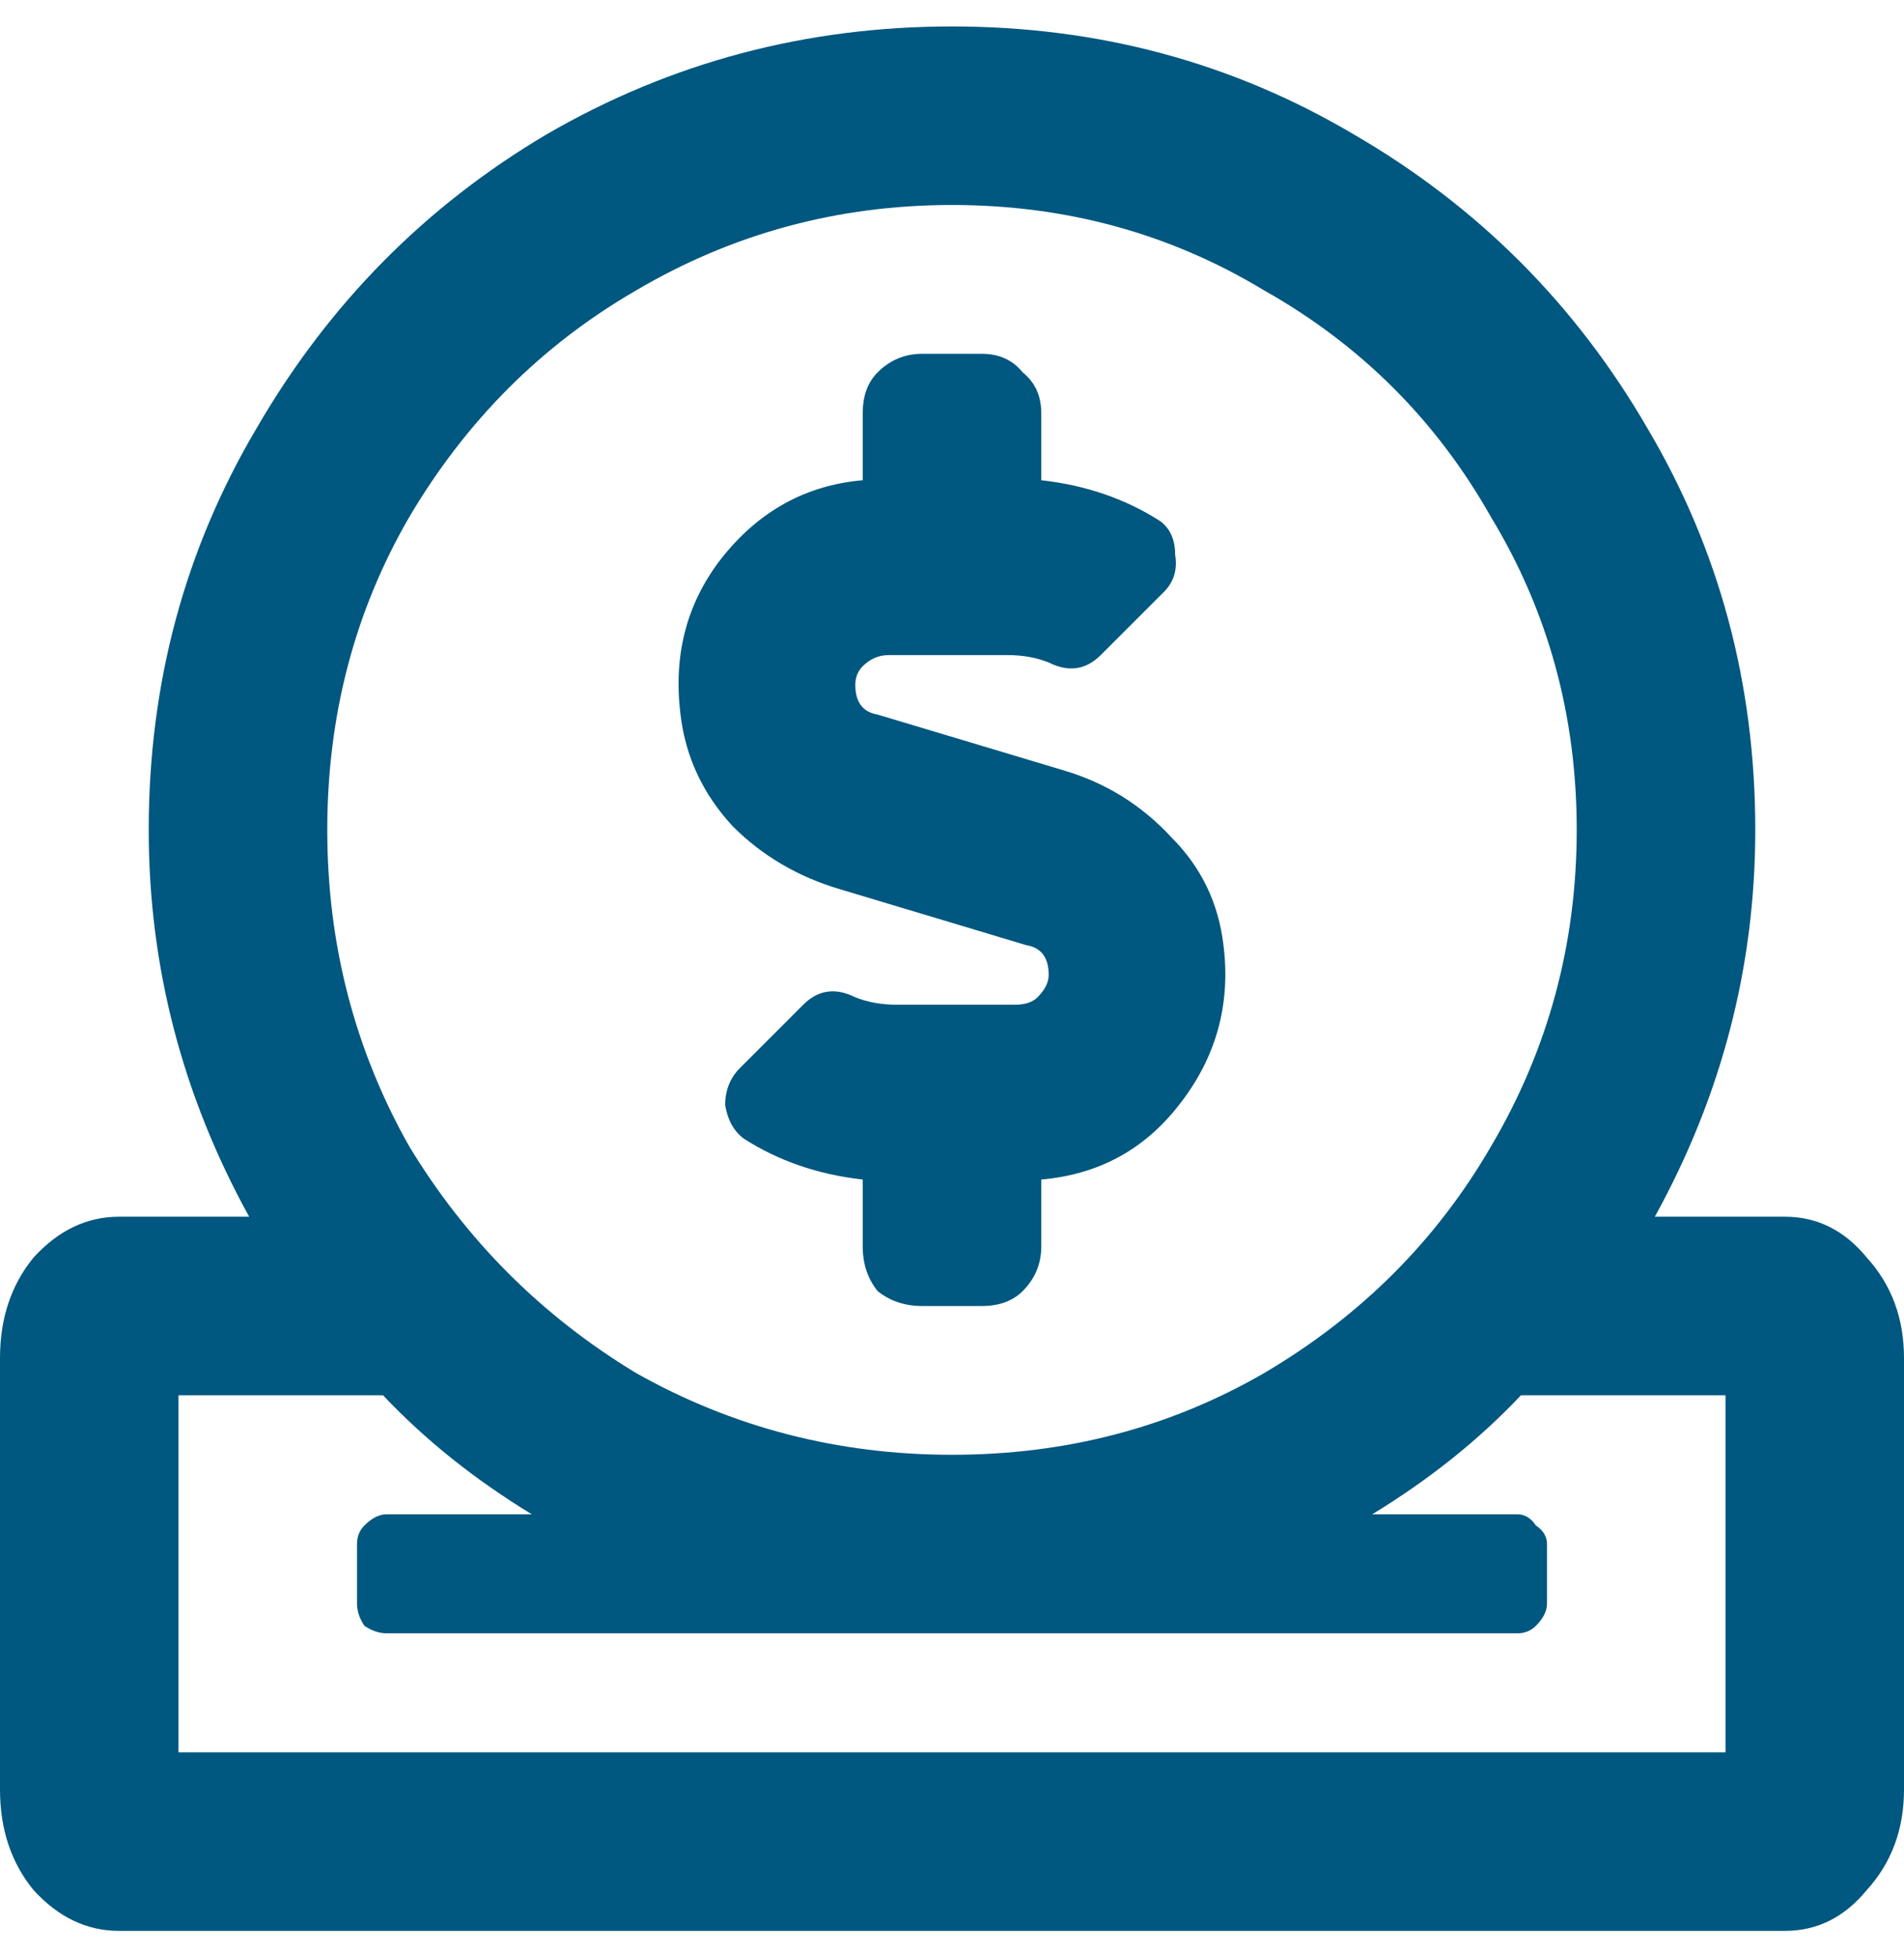 <?xml version="1.0" encoding="UTF-8"?> <svg xmlns="http://www.w3.org/2000/svg" width="36" height="37" viewBox="0 0 36 37" fill="none"><path d="M15.891 16.812L19.406 17.867C19.688 17.914 19.828 18.102 19.828 18.43C19.828 18.57 19.758 18.711 19.617 18.852C19.523 18.945 19.383 18.992 19.195 18.992H16.945C16.664 18.992 16.406 18.945 16.172 18.852C15.797 18.664 15.469 18.711 15.188 18.992L13.992 20.188C13.805 20.375 13.711 20.609 13.711 20.891C13.758 21.172 13.875 21.383 14.062 21.523C14.719 21.945 15.469 22.203 16.312 22.297V23.562C16.312 23.891 16.406 24.172 16.594 24.406C16.828 24.594 17.109 24.688 17.438 24.688H18.562C18.891 24.688 19.148 24.594 19.336 24.406C19.57 24.172 19.688 23.891 19.688 23.562V22.297C20.766 22.203 21.633 21.734 22.289 20.891C22.992 20 23.273 18.992 23.133 17.867C23.039 17.07 22.711 16.391 22.148 15.828C21.586 15.219 20.906 14.797 20.109 14.562L16.594 13.508C16.312 13.461 16.172 13.273 16.172 12.945C16.172 12.805 16.219 12.688 16.312 12.594C16.453 12.453 16.617 12.383 16.805 12.383H19.055C19.336 12.383 19.594 12.43 19.828 12.523C20.203 12.711 20.531 12.664 20.812 12.383L22.008 11.188C22.195 11 22.266 10.766 22.219 10.484C22.219 10.203 22.125 9.992 21.938 9.852C21.281 9.43 20.531 9.172 19.688 9.078V7.812C19.688 7.484 19.57 7.227 19.336 7.039C19.148 6.805 18.891 6.688 18.562 6.688H17.438C17.109 6.688 16.828 6.805 16.594 7.039C16.406 7.227 16.312 7.484 16.312 7.812V9.078C15.234 9.172 14.344 9.664 13.641 10.555C12.984 11.398 12.727 12.383 12.867 13.508C12.961 14.305 13.289 15.008 13.852 15.617C14.414 16.18 15.094 16.578 15.891 16.812ZM33.75 23H31.289C32.555 20.703 33.188 18.266 33.188 15.688C33.188 12.922 32.508 10.391 31.148 8.094C29.789 5.75 27.938 3.898 25.594 2.539C23.297 1.18 20.766 0.5 18 0.5C15.234 0.5 12.68 1.18 10.336 2.539C8.039 3.898 6.211 5.75 4.852 8.094C3.492 10.391 2.812 12.922 2.812 15.688C2.812 18.266 3.445 20.703 4.711 23H2.25C1.641 23 1.102 23.258 0.633 23.773C0.211 24.289 0 24.922 0 25.672V33.828C0 34.578 0.211 35.211 0.633 35.727C1.102 36.242 1.641 36.5 2.25 36.5H33.75C34.359 36.5 34.875 36.242 35.297 35.727C35.766 35.211 36 34.578 36 33.828V25.672C36 24.922 35.766 24.289 35.297 23.773C34.875 23.258 34.359 23 33.75 23ZM18 3.875C20.156 3.875 22.125 4.414 23.906 5.492C25.734 6.523 27.164 7.953 28.195 9.781C29.273 11.562 29.812 13.531 29.812 15.688C29.812 17.844 29.273 19.836 28.195 21.664C27.164 23.445 25.734 24.875 23.906 25.953C22.125 26.984 20.156 27.5 18 27.5C15.844 27.5 13.852 26.984 12.023 25.953C10.242 24.875 8.812 23.445 7.734 21.664C6.703 19.836 6.188 17.844 6.188 15.688C6.188 13.531 6.703 11.562 7.734 9.781C8.812 7.953 10.242 6.523 12.023 5.492C13.852 4.414 15.844 3.875 18 3.875ZM32.625 33.125H3.375V26.375H7.242C8.039 27.219 8.977 27.969 10.055 28.625H7.312C7.172 28.625 7.031 28.695 6.891 28.836C6.797 28.93 6.75 29.047 6.75 29.188V30.312C6.75 30.453 6.797 30.594 6.891 30.734C7.031 30.828 7.172 30.875 7.312 30.875H28.688C28.828 30.875 28.945 30.828 29.039 30.734C29.18 30.594 29.25 30.453 29.25 30.312V29.188C29.25 29.047 29.18 28.93 29.039 28.836C28.945 28.695 28.828 28.625 28.688 28.625H25.945C27.023 27.969 27.961 27.219 28.758 26.375H32.625V33.125Z" fill="#005780"></path></svg> 